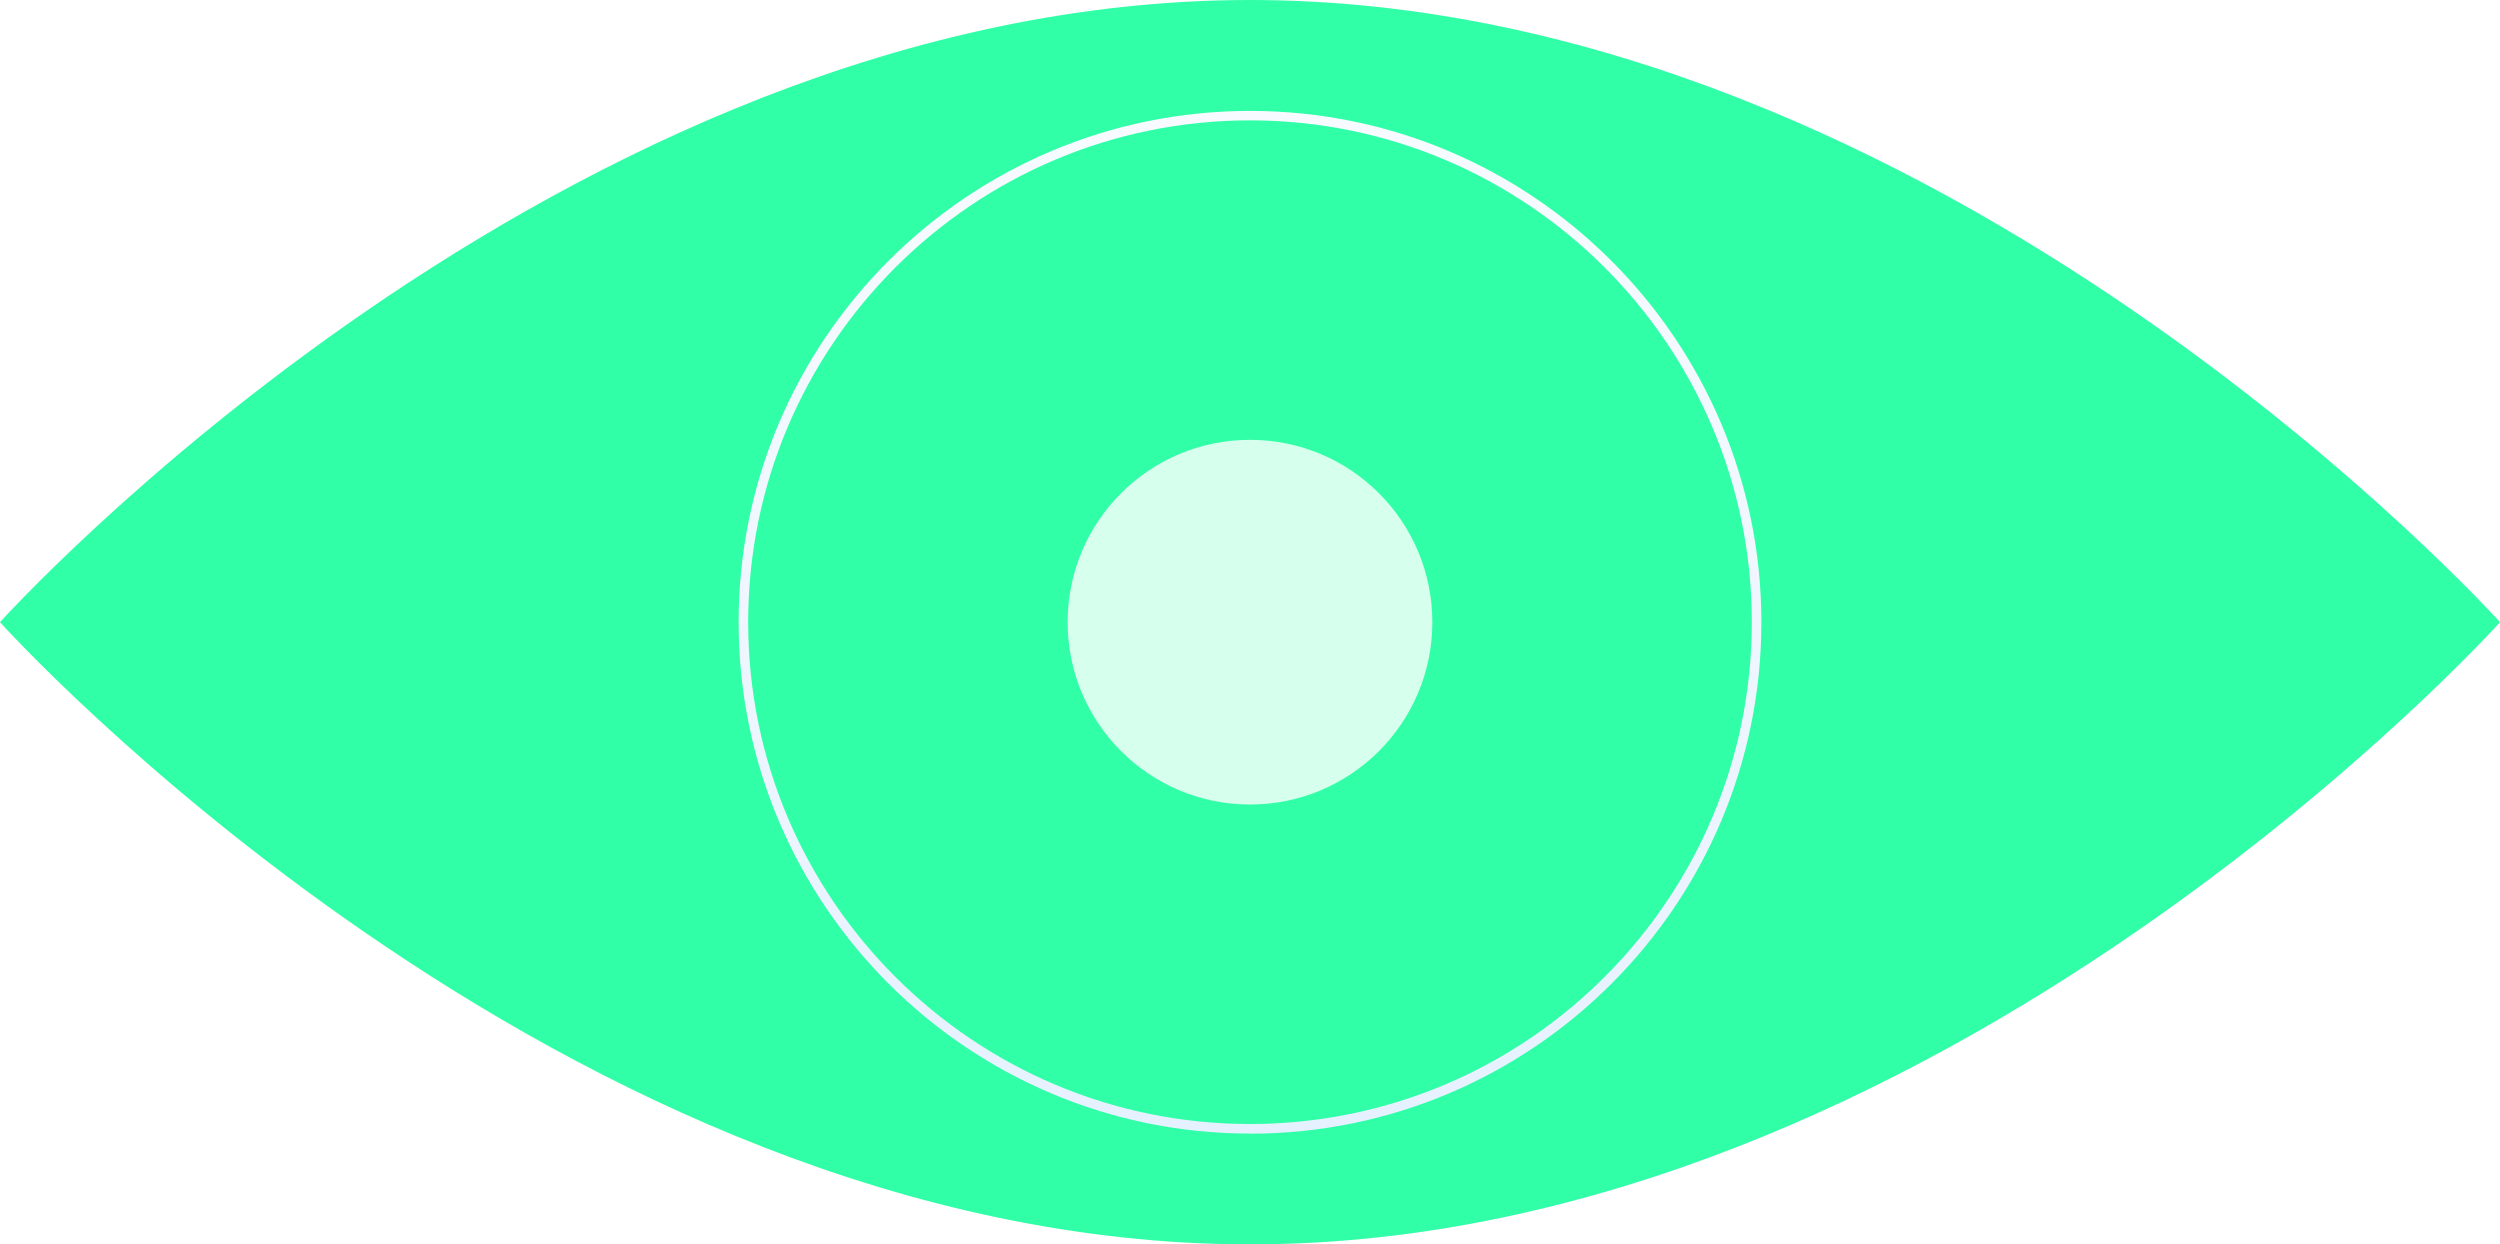 <?xml version="1.0" encoding="UTF-8"?>
<svg id="Layer_2" data-name="Layer 2" xmlns="http://www.w3.org/2000/svg" xmlns:xlink="http://www.w3.org/1999/xlink" viewBox="0 0 235.54 117.25">
  <defs>
    <style>
      .cls-1 {
        mask: url(#mask);
      }

      .cls-2 {
        filter: url(#luminosity-noclip);
      }

      .cls-3 {
        fill: url(#linear-gradient-3);
      }

      .cls-4 {
        fill: #30ffa8;
      }

      .cls-5 {
        fill: #fff;
      }

      .cls-5, .cls-6, .cls-7 {
        opacity: .8;
      }

      .cls-8 {
        mask: url(#mask-1);
      }

      .cls-6 {
        fill: url(#linear-gradient-2);
      }

      .cls-9 {
        fill: url(#linear-gradient);
        mix-blend-mode: multiply;
      }
    </style>
    <filter id="luminosity-noclip" x="70.04" y="10.89" width="95.46" height="95.46" color-interpolation-filters="sRGB" filterUnits="userSpaceOnUse">
      <feFlood flood-color="#fff" result="bg"/>
      <feBlend in="SourceGraphic" in2="bg"/>
    </filter>
    <filter id="luminosity-noclip-2" x="70.04" y="-10426.97" width="95.46" height="32766" color-interpolation-filters="sRGB" filterUnits="userSpaceOnUse">
      <feFlood flood-color="#fff" result="bg"/>
      <feBlend in="SourceGraphic" in2="bg"/>
    </filter>
    <mask id="mask-1" x="70.04" y="-10426.97" width="95.46" height="32766" maskUnits="userSpaceOnUse"/>
    <linearGradient id="linear-gradient" x1="117.77" y1="106.36" x2="117.77" y2="10.89" gradientUnits="userSpaceOnUse">
      <stop offset="0" stop-color="#595959"/>
      <stop offset="1" stop-color="#fff"/>
    </linearGradient>
    <mask id="mask" x="70.04" y="10.89" width="95.46" height="95.46" maskUnits="userSpaceOnUse">
      <g class="cls-2">
        <g class="cls-8">
          <path class="cls-9" d="M165.5,58.62c0,26.36-21.37,47.73-47.73,47.73s-47.73-21.37-47.73-47.73S91.41,10.89,117.77,10.89s47.73,21.37,47.73,47.73Z"/>
        </g>
      </g>
    </mask>
    <linearGradient id="linear-gradient-2" x1="117.77" y1="106.36" x2="117.77" y2="10.89" gradientUnits="userSpaceOnUse">
      <stop offset="0" stop-color="#f2f8ff"/>
      <stop offset="1" stop-color="#d9f0ff"/>
    </linearGradient>
    <linearGradient id="linear-gradient-3" x1="117.77" y1="106.8" x2="117.77" y2="10.45" gradientUnits="userSpaceOnUse">
      <stop offset="0" stop-color="#e6f1ff"/>
      <stop offset="1" stop-color="#f7fbff"/>
    </linearGradient>
  </defs>
  <g id="Layer_1-2" data-name="Layer 1">
    <g>
      <path class="cls-4" d="M235.54,58.62s-52.73,58.62-117.77,58.62S0,58.62,0,58.62C0,58.62,52.73,0,117.77,0s117.77,58.62,117.77,58.62Z"/>
      <g class="cls-7">
        <g class="cls-1">
          <path class="cls-6" d="M165.5,58.62c0,26.36-21.37,47.73-47.73,47.73s-47.73-21.37-47.73-47.73S91.41,10.89,117.77,10.89s47.73,21.37,47.73,47.73Z"/>
        </g>
      </g>
      <path class="cls-5" d="M134.95,58.62c0,9.49-7.69,17.18-17.18,17.18s-17.18-7.69-17.18-17.18,7.69-17.18,17.18-17.18,17.18,7.69,17.18,17.18Z"/>
      <path class="cls-3" d="M117.77,106.8c-26.57,0-48.18-21.61-48.18-48.18S91.2,10.45,117.77,10.45s48.18,21.61,48.18,48.18-21.61,48.18-48.18,48.18ZM117.77,11.34c-26.07,0-47.28,21.21-47.28,47.28s21.21,47.28,47.28,47.28,47.28-21.21,47.28-47.28-21.21-47.28-47.28-47.28Z"/>
    </g>
  </g>
</svg>